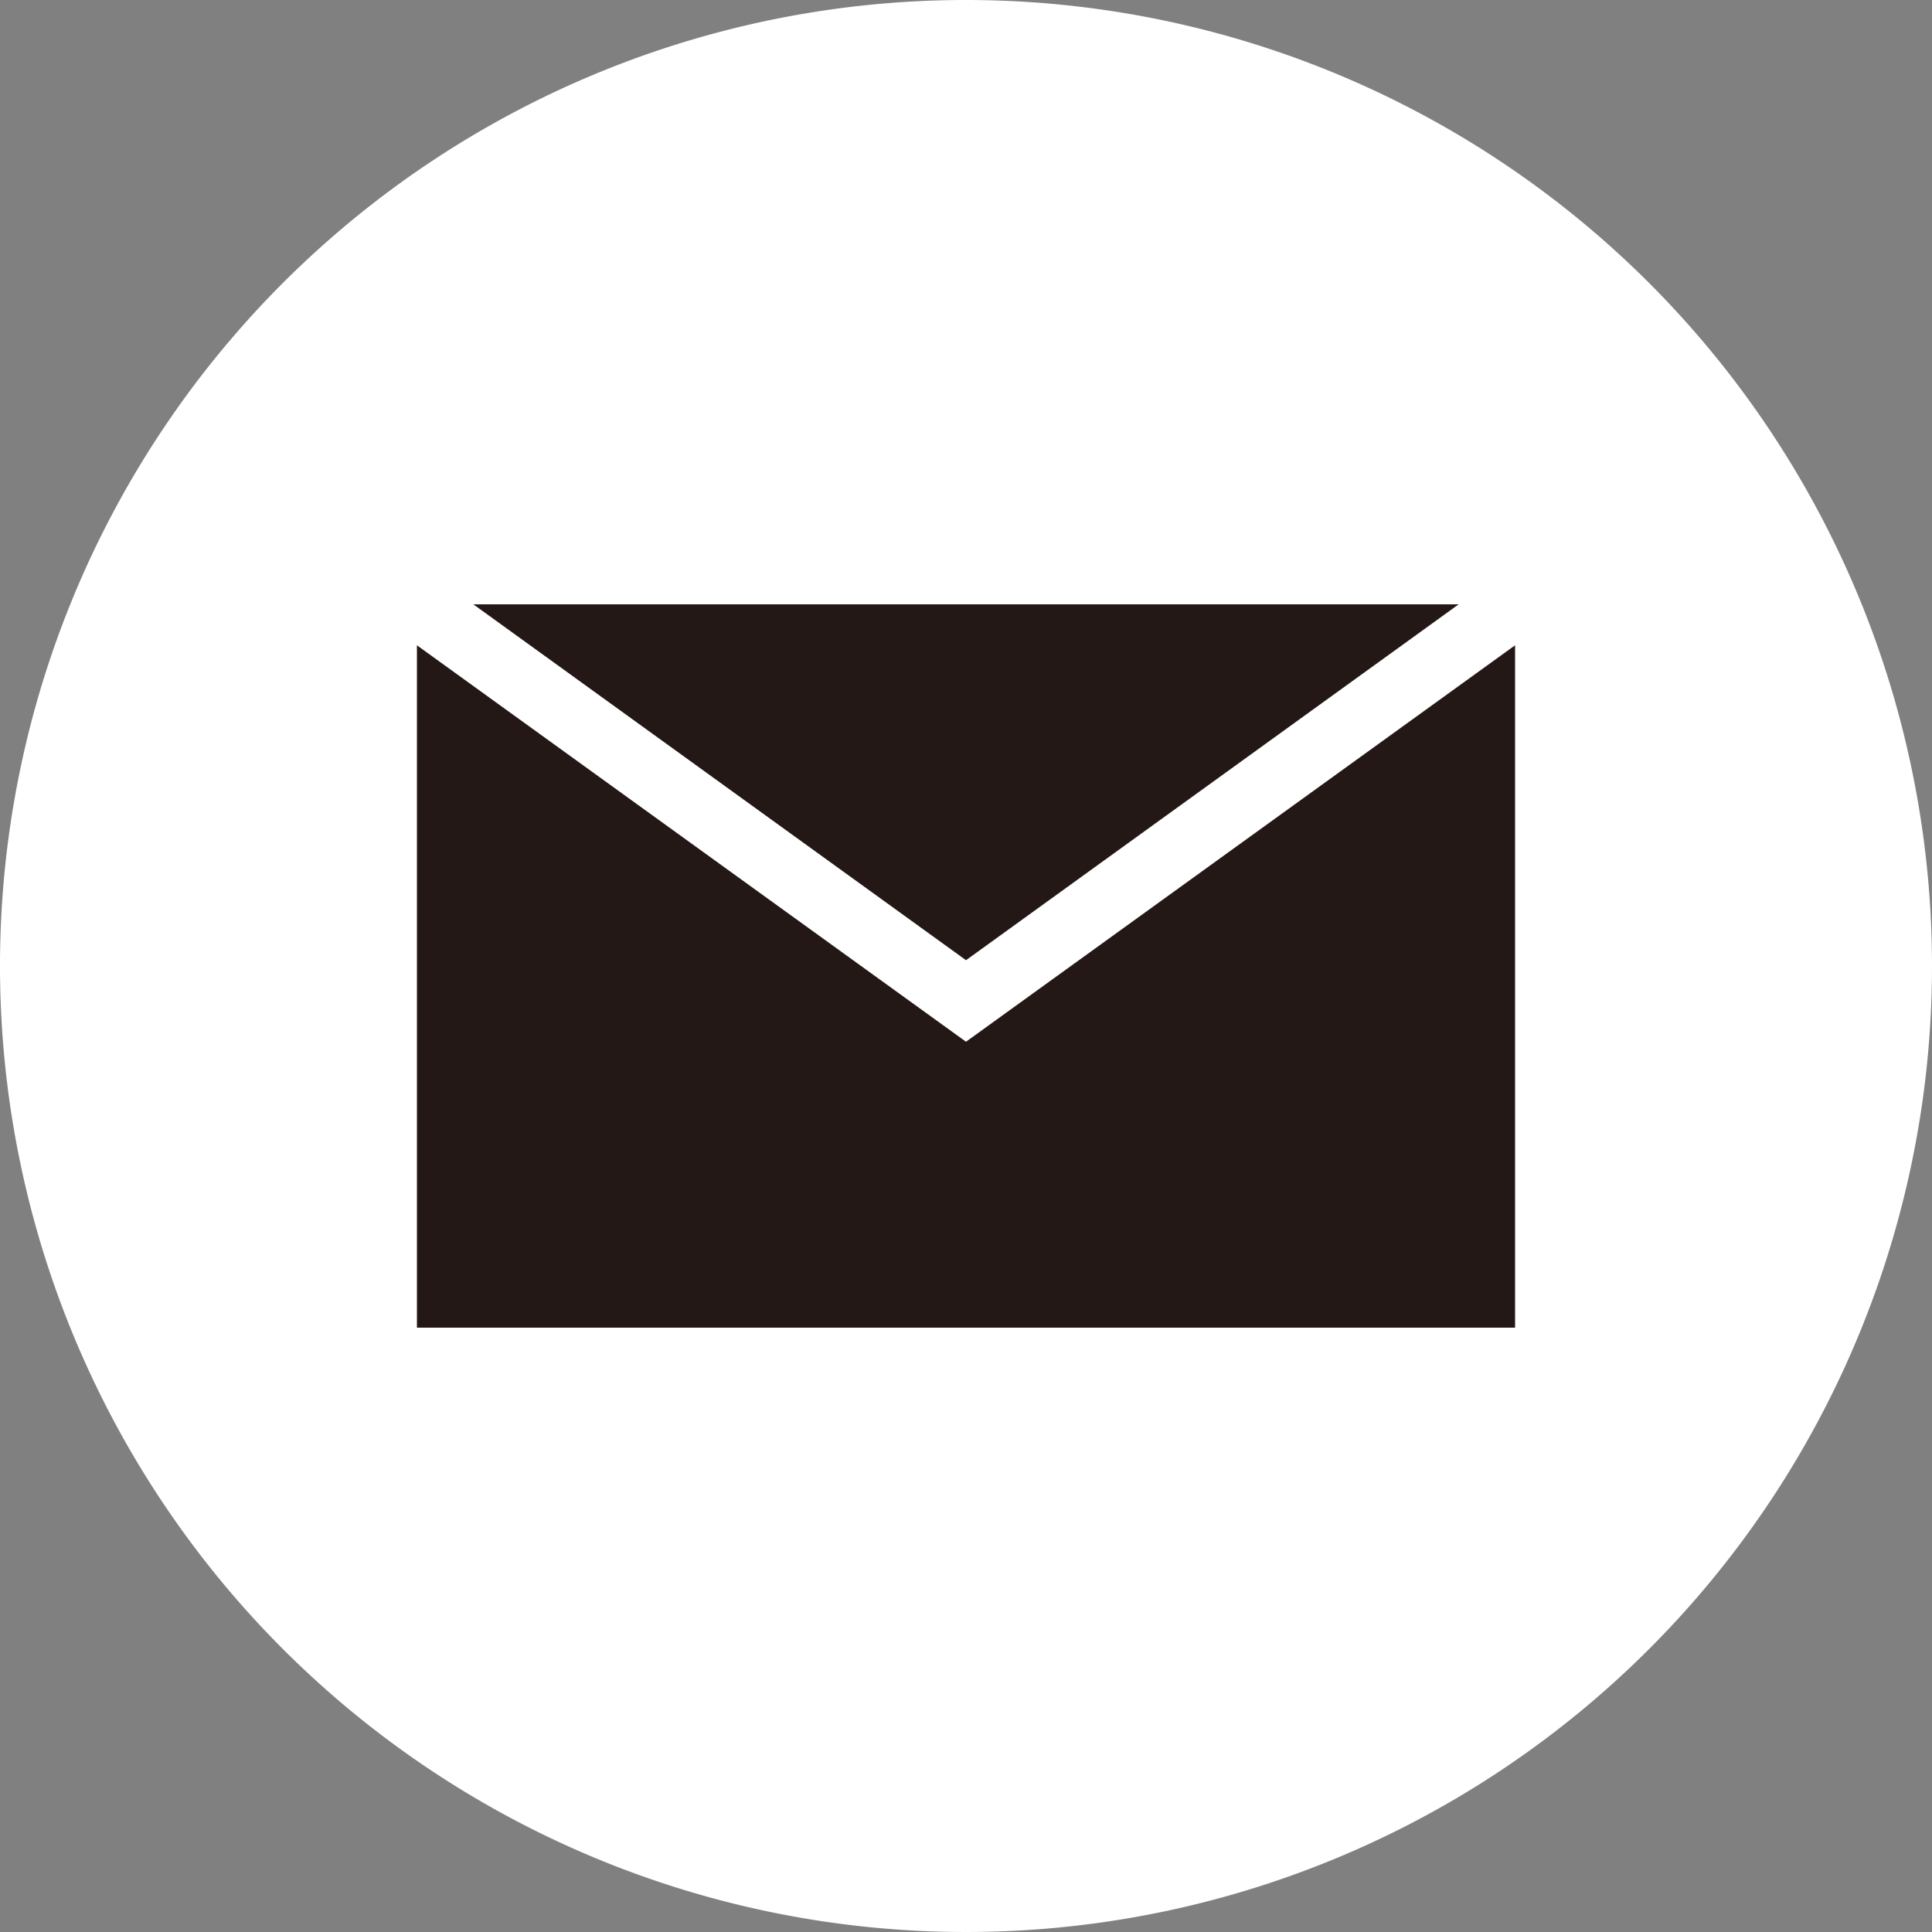 <svg xmlns="http://www.w3.org/2000/svg" viewBox="0 0 50 50"><rect x="0" y="0" width="50" height="50" fill="#808080" stroke="none"/><defs><style>.cls-1{fill:#fff;}.cls-2{fill:#231815;}</style></defs><title>foot-icon-mail</title><g id="レイヤー_2" data-name="レイヤー 2"><g id="レイヤー_1-2" data-name="レイヤー 1"><path class="cls-1" d="M50,25A25,25,0,1,1,25,0,25,25,0,0,1,50,25Z"/><polygon class="cls-2" points="37.75 15.64 12.25 15.64 25 24.85 37.75 15.64"/><polygon class="cls-2" points="25 26.96 10.79 16.7 10.79 34.36 39.21 34.36 39.21 16.7 25 26.96"/></g></g></svg>